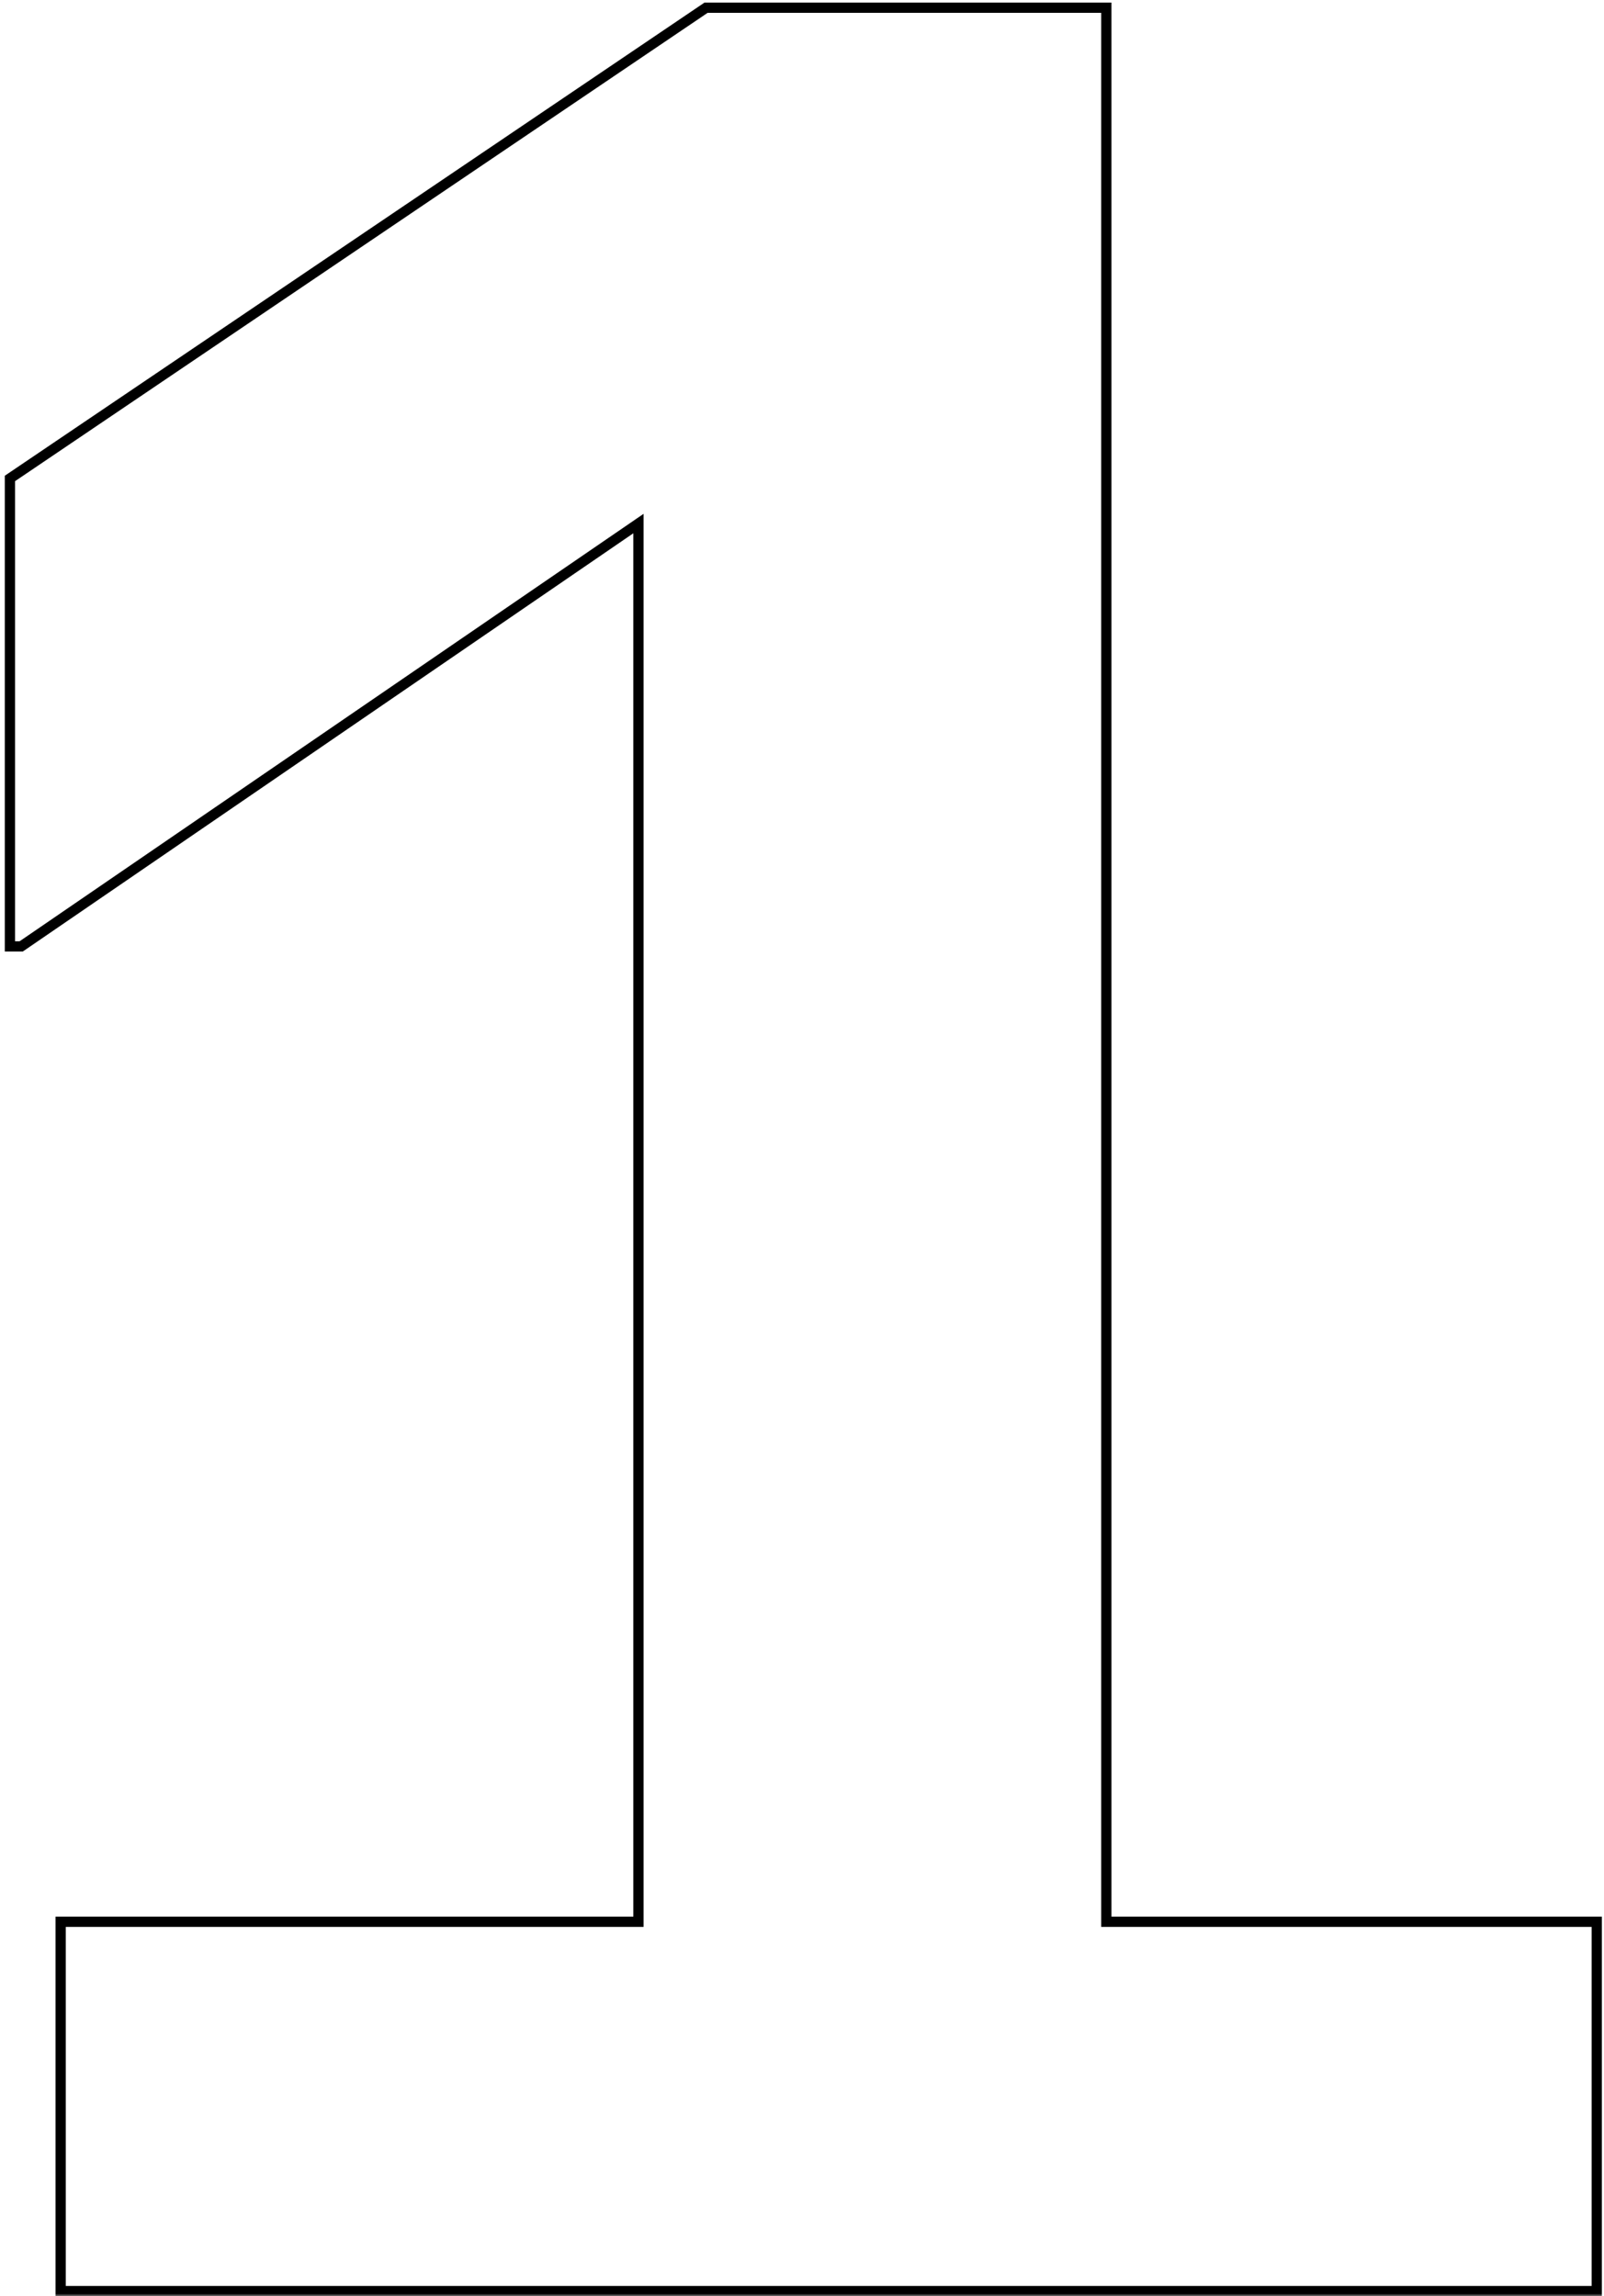<svg width="313" height="448" viewBox="0 0 313 448" fill="none" xmlns="http://www.w3.org/2000/svg">
<mask id="path-1-outside-1_5_513" maskUnits="userSpaceOnUse" x="0" y="0" width="313" height="448" fill="black">
<rect fill="white" width="313" height="448"/>
<path d="M11.835 447V374.95H124.586V102.15L4.136 184.65H1.936V93.35L137.786 1.5H215.886V374.95H311.586V447H11.835Z"/>
</mask>
<path d="M11.835 447H10.835V448H11.835V447ZM11.835 374.95V373.95H10.835V374.95H11.835ZM124.586 374.95V375.95H125.586V374.95H124.586ZM124.586 102.15H125.586V100.253L124.02 101.325L124.586 102.15ZM4.136 184.65V185.65H4.445L4.701 185.475L4.136 184.65ZM1.936 184.65H0.936V185.65H1.936V184.65ZM1.936 93.35L1.375 92.522L0.936 92.819V93.35H1.936ZM137.786 1.5V0.5H137.479L137.225 0.672L137.786 1.5ZM215.886 1.5H216.886V0.5H215.886V1.5ZM215.886 374.95H214.886V375.95H215.886V374.95ZM311.586 374.95H312.586V373.95H311.586V374.95ZM311.586 447V448H312.586V447H311.586ZM11.835 447H12.835V374.95H11.835H10.835V447H11.835ZM11.835 374.95V375.95H124.586V374.95V373.95H11.835V374.95ZM124.586 374.95H125.586V102.15H124.586H123.586V374.95H124.586ZM124.586 102.15L124.02 101.325L3.57 183.825L4.136 184.65L4.701 185.475L125.151 102.975L124.586 102.15ZM4.136 184.65V183.65H1.936V184.65V185.65H4.136V184.65ZM1.936 184.65H2.936V93.35H1.936H0.936V184.65H1.936ZM1.936 93.35L2.496 94.178L138.346 2.328L137.786 1.5L137.225 0.672L1.375 92.522L1.936 93.35ZM137.786 1.5V2.5H215.886V1.5V0.5H137.786V1.5ZM215.886 1.5H214.886V374.95H215.886H216.886V1.5H215.886ZM215.886 374.95V375.95H311.586V374.95V373.95H215.886V374.95ZM311.586 374.95H310.586V447H311.586H312.586V374.95H311.586ZM311.586 447V446H11.835V447V448H311.586V447Z" fill="black" mask="url(#path-1-outside-1_5_513)"/>
</svg>
